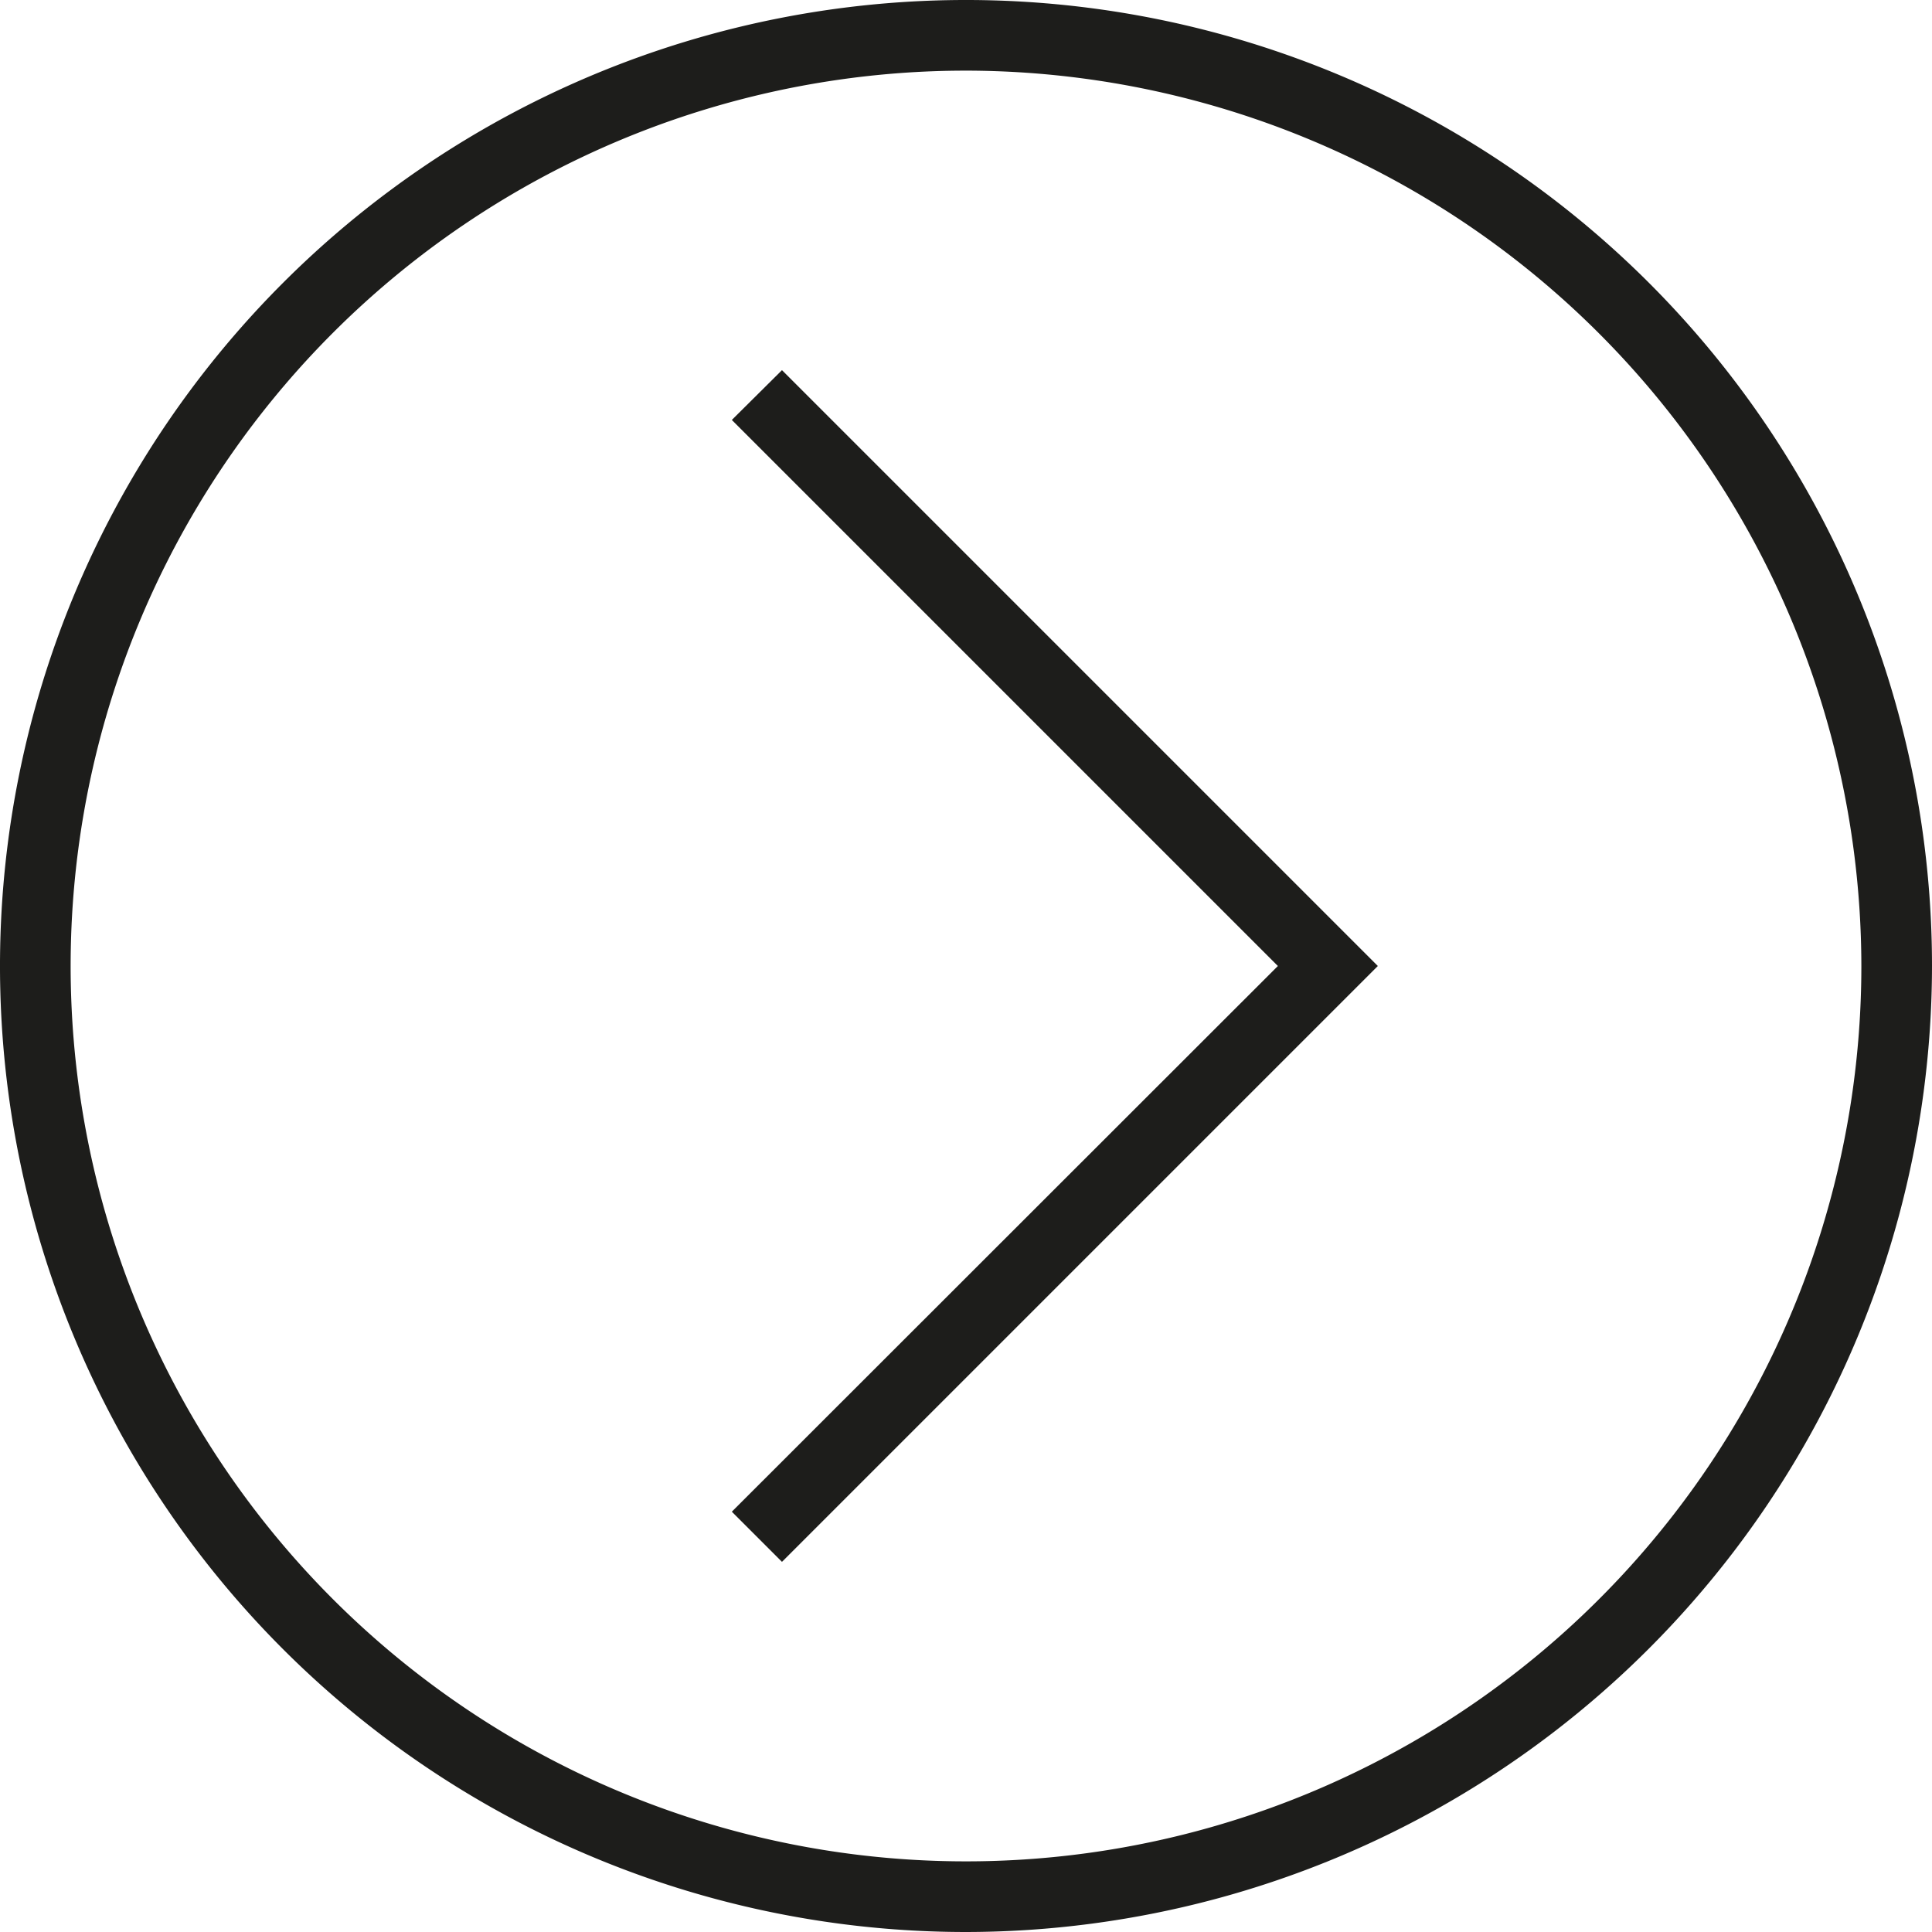 <?xml version="1.0" encoding="UTF-8"?> <svg xmlns="http://www.w3.org/2000/svg" id="Layer_1" data-name="Layer 1" viewBox="0 0 54.7 54.7"> <defs> <style>.cls-1{fill:#1d1d1b;}</style> </defs> <path class="cls-1" d="M27.35,54.7A27.35,27.35,0,1,1,54.7,27.35,27.38,27.38,0,0,1,27.35,54.7Zm0-52.7A25.35,25.35,0,1,0,52.7,27.35,25.38,25.38,0,0,0,27.35,2Z"></path> <polygon class="cls-1" points="22.14 44.22 20.72 42.8 36.18 27.35 20.72 11.89 22.14 10.48 39.01 27.35 22.14 44.22"></polygon> </svg> 